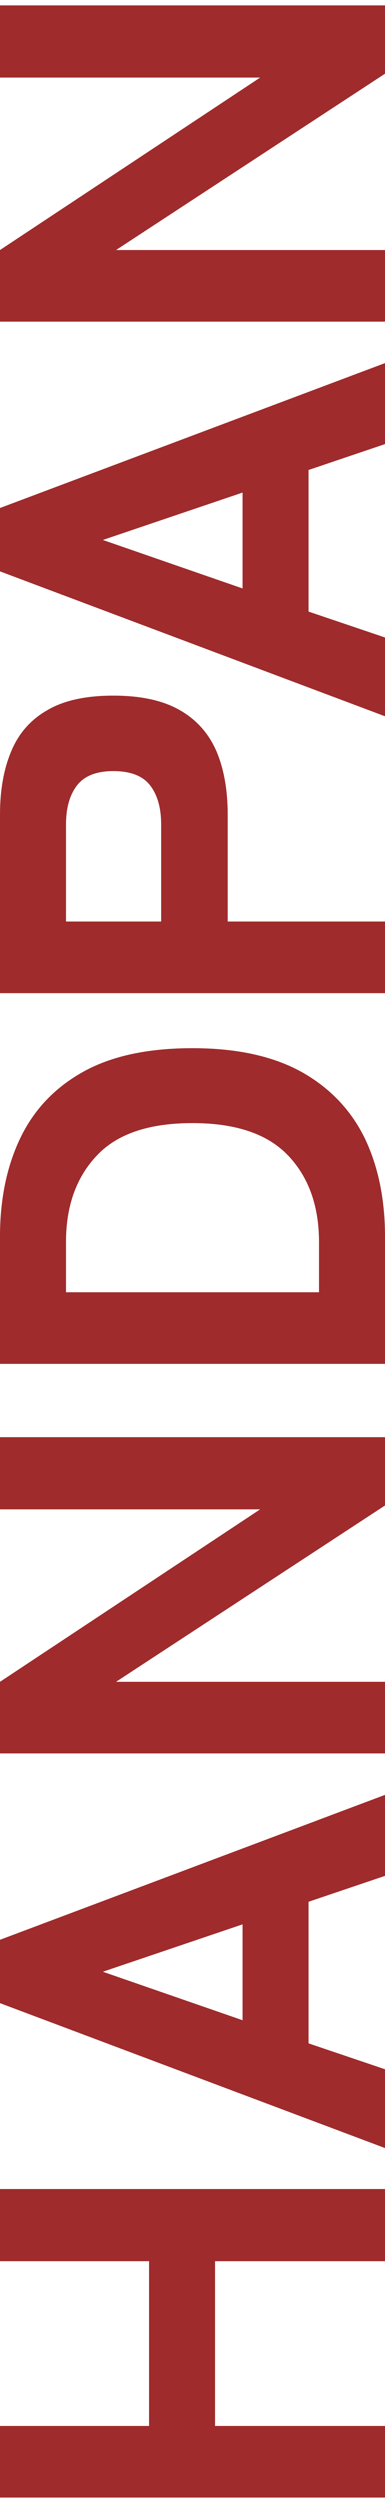 <svg width="56" height="363" viewBox="0 0 56 363" fill="none" xmlns="http://www.w3.org/2000/svg">
<path d="M56 362.64L-4.07125e-06 362.64L-4.56903e-06 352.24L21.68 352.24L21.68 328.32L-5.71394e-06 328.32L-6.21555e-06 317.84L56 317.84L56 328.32L31.28 328.32L31.28 352.24L56 352.24L56 362.64ZM56 311.891L-7.50734e-06 290.851L-7.94769e-06 281.651L56 260.611L56 272.371L44.88 276.131L44.88 296.691L56 300.451L56 311.891ZM35.28 293.331L35.28 279.411L14.96 286.291L35.28 293.331ZM56 254.593L-9.2428e-06 254.593L-9.74059e-06 244.193L37.84 219.153L-1.09391e-05 219.153L-1.14407e-05 208.673L56 208.673L56 218.593L16.88 244.193L56 244.193L56 254.593ZM56 198.031L-1.19501e-05 198.031L-1.28346e-05 179.551C-1.3095e-05 174.111 0.987 169.337 2.96 165.231C4.933 161.124 7.973 157.924 12.08 155.631C16.187 153.337 21.493 152.191 28 152.191C34.4 152.191 39.68 153.337 43.84 155.631C47.947 157.924 51.013 161.124 53.04 165.231C55.013 169.337 56 174.111 56 179.551L56 198.031ZM46.4 187.631L46.4 180.351C46.4 175.124 44.907 170.937 41.92 167.791C38.933 164.644 34.293 163.071 28 163.071C21.653 163.071 17.013 164.644 14.08 167.791C11.093 170.937 9.6 175.124 9.6 180.351L9.6 187.631L46.4 187.631ZM56 144.202L-1.45265e-05 144.202L-1.57672e-05 118.282C-1.59356e-05 114.762 0.533 111.722 1.6 109.162C2.667 106.549 4.4 104.549 6.8 103.162C9.2 101.722 12.427 101.002 16.48 101.002C20.533 101.002 23.787 101.722 26.24 103.162C28.64 104.549 30.4 106.549 31.52 109.162C32.587 111.722 33.12 114.762 33.12 118.282L33.12 133.802L56 133.802L56 144.202ZM23.44 133.802L23.44 119.722C23.44 117.322 22.907 115.429 21.84 114.042C20.773 112.656 18.987 111.962 16.48 111.962C14.027 111.962 12.267 112.656 11.2 114.042C10.133 115.429 9.6 117.322 9.6 119.722L9.6 133.802L23.44 133.802ZM56 104.001L-1.74578e-05 82.961L-1.78982e-05 73.761L56 52.721L56 64.481L44.88 68.241L44.88 88.801L56 92.561L56 104.001ZM35.28 85.441L35.28 71.521L14.96 78.401L35.28 85.441ZM56 46.703L-1.91933e-05 46.703L-1.96911e-05 36.303L37.84 11.262L-2.08896e-05 11.262L-2.13912e-05 0.782L56 0.782L56 10.703L16.88 36.303L56 36.303L56 46.703Z" fill="#9F2B2C"/>
</svg>
